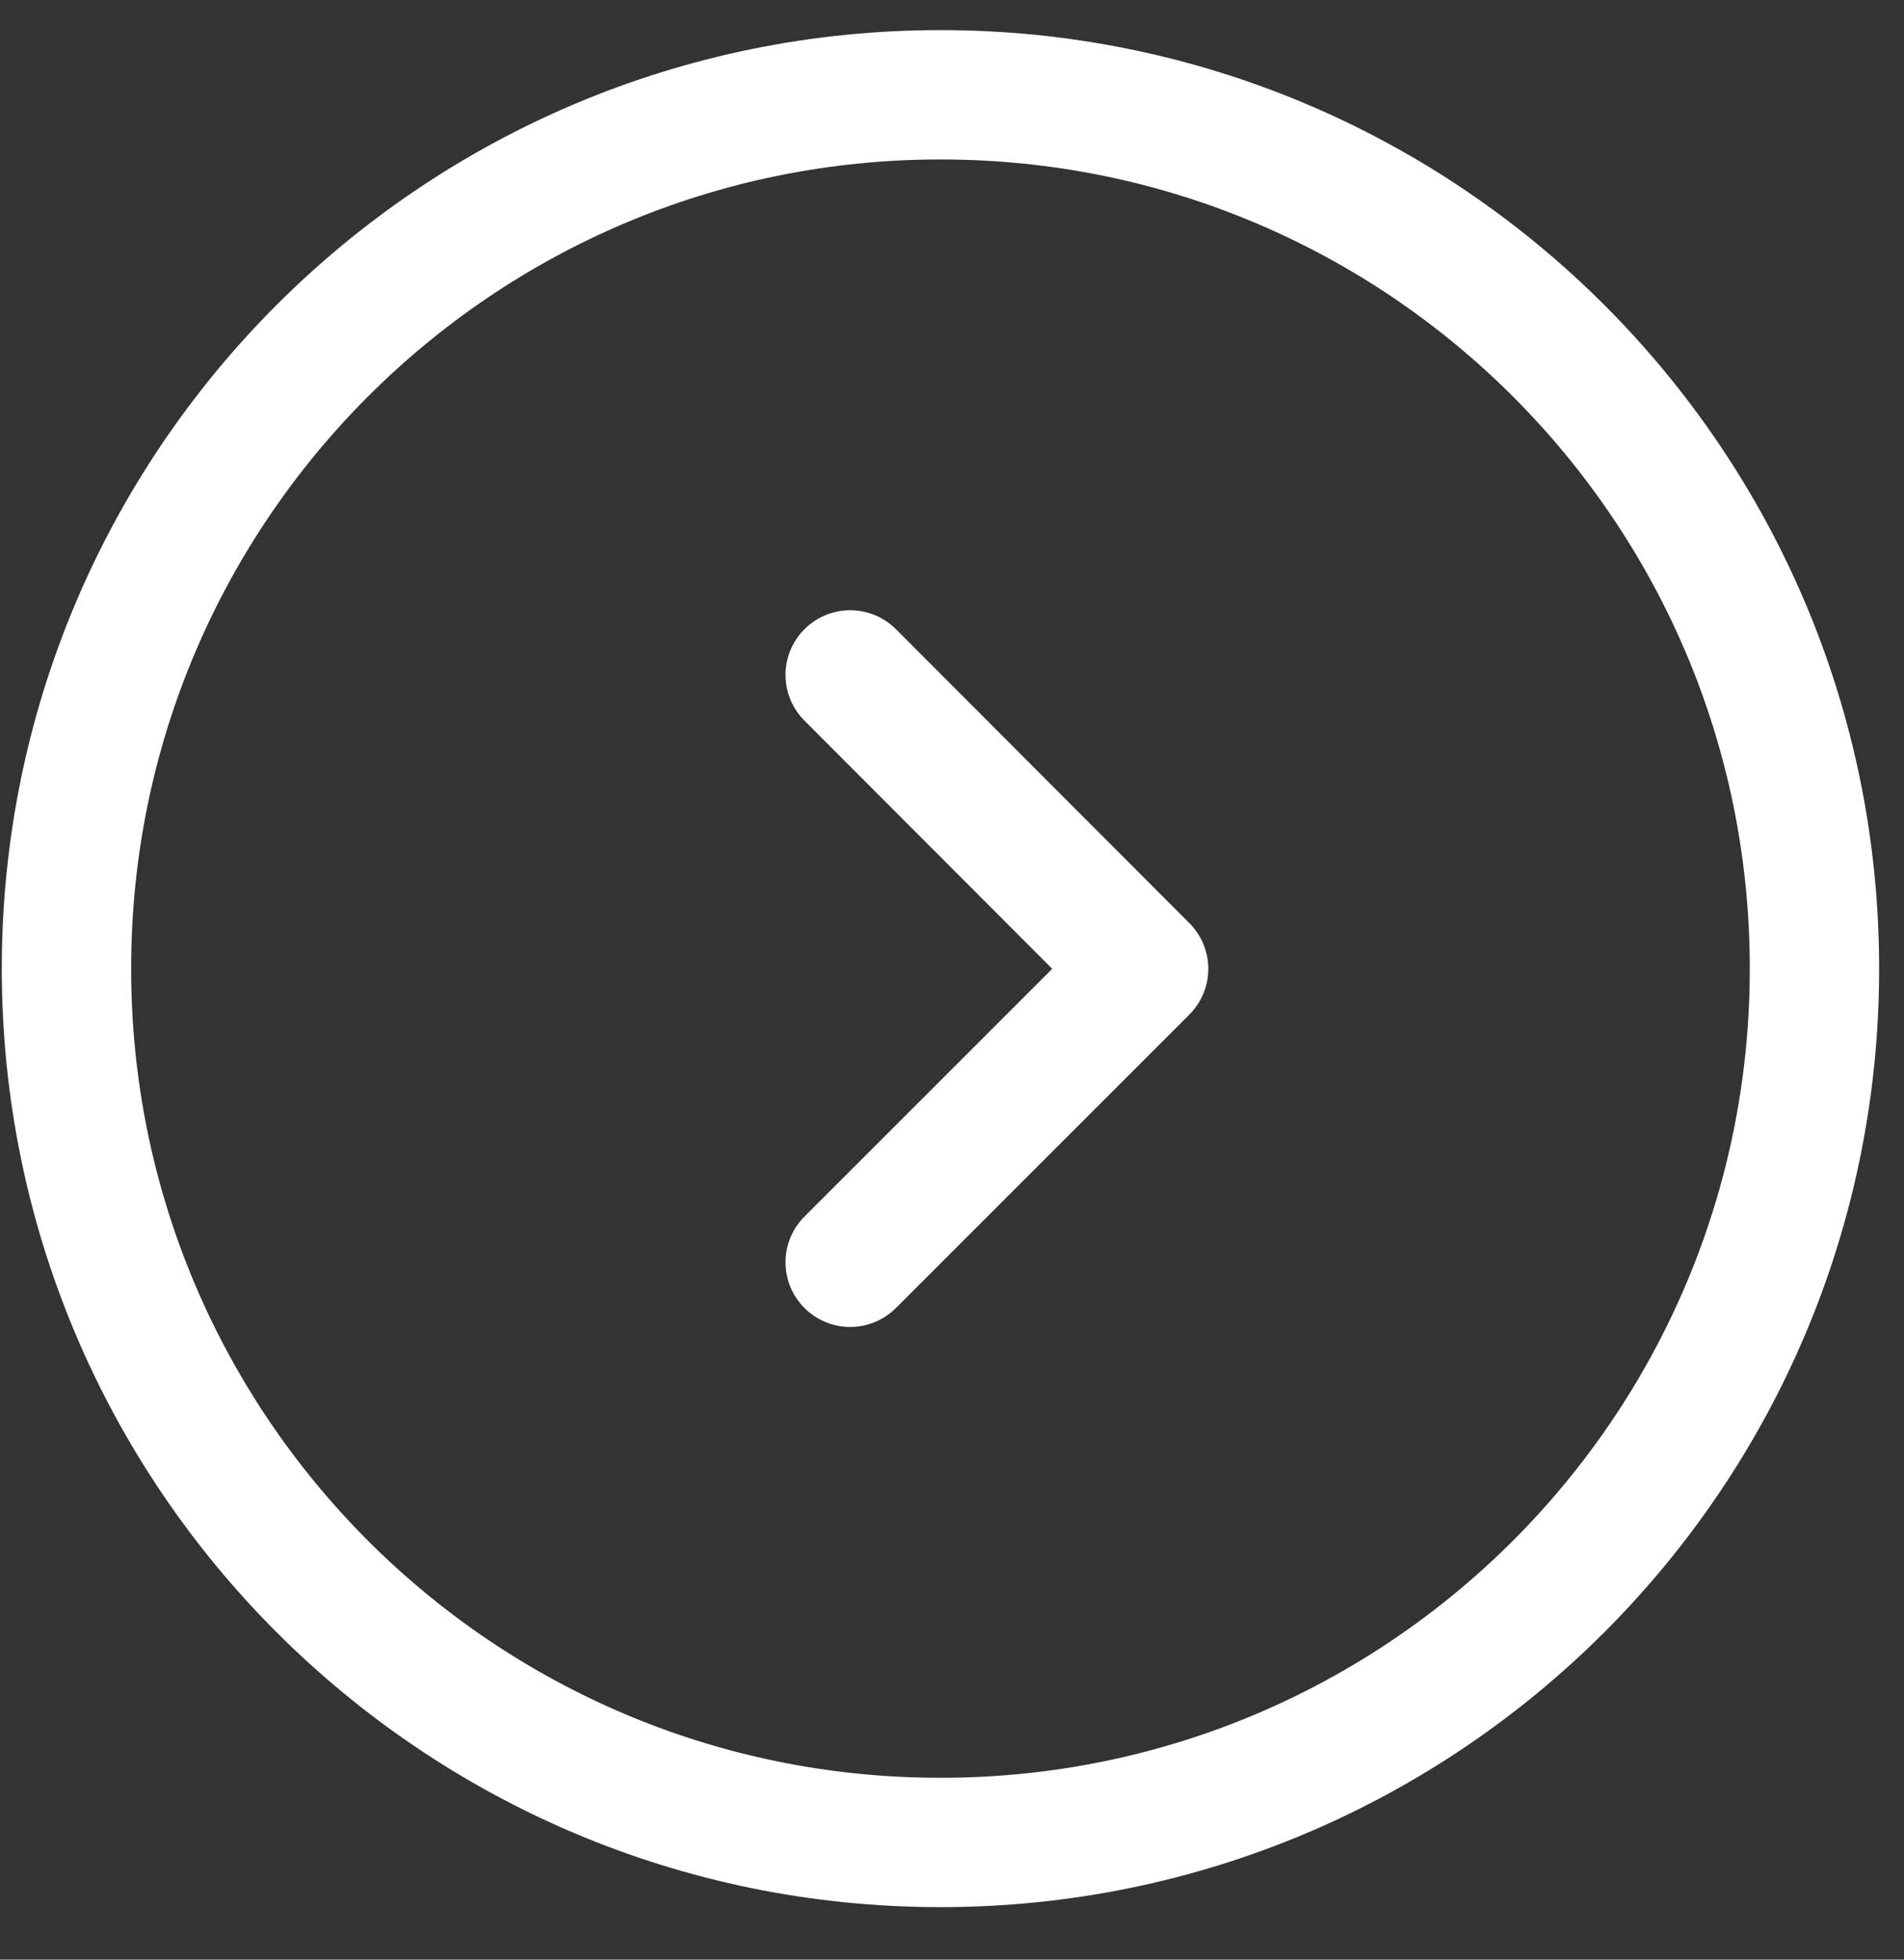 <svg width="34" height="35" viewBox="0 0 34 35" fill="none" xmlns="http://www.w3.org/2000/svg">
<rect x="0" y="0" width="34" height="35" fill="#333333" stroke="none"/>
<path d="M16.799 1.693H16.789C8.172 1.693 1.187 8.678 1.187 17.295V17.305C1.187 25.921 8.172 32.907 16.789 32.907H16.799C25.415 32.907 32.401 25.921 32.401 17.305V17.295C32.401 8.678 25.415 1.693 16.799 1.693Z" stroke="white" stroke-width="2.31" stroke-linecap="round" stroke-linejoin="round"/>
<path d="M15.182 12.054L20.422 17.304L15.182 22.545" stroke="white" stroke-width="2.31" stroke-linecap="round" stroke-linejoin="round"/>
</svg>
